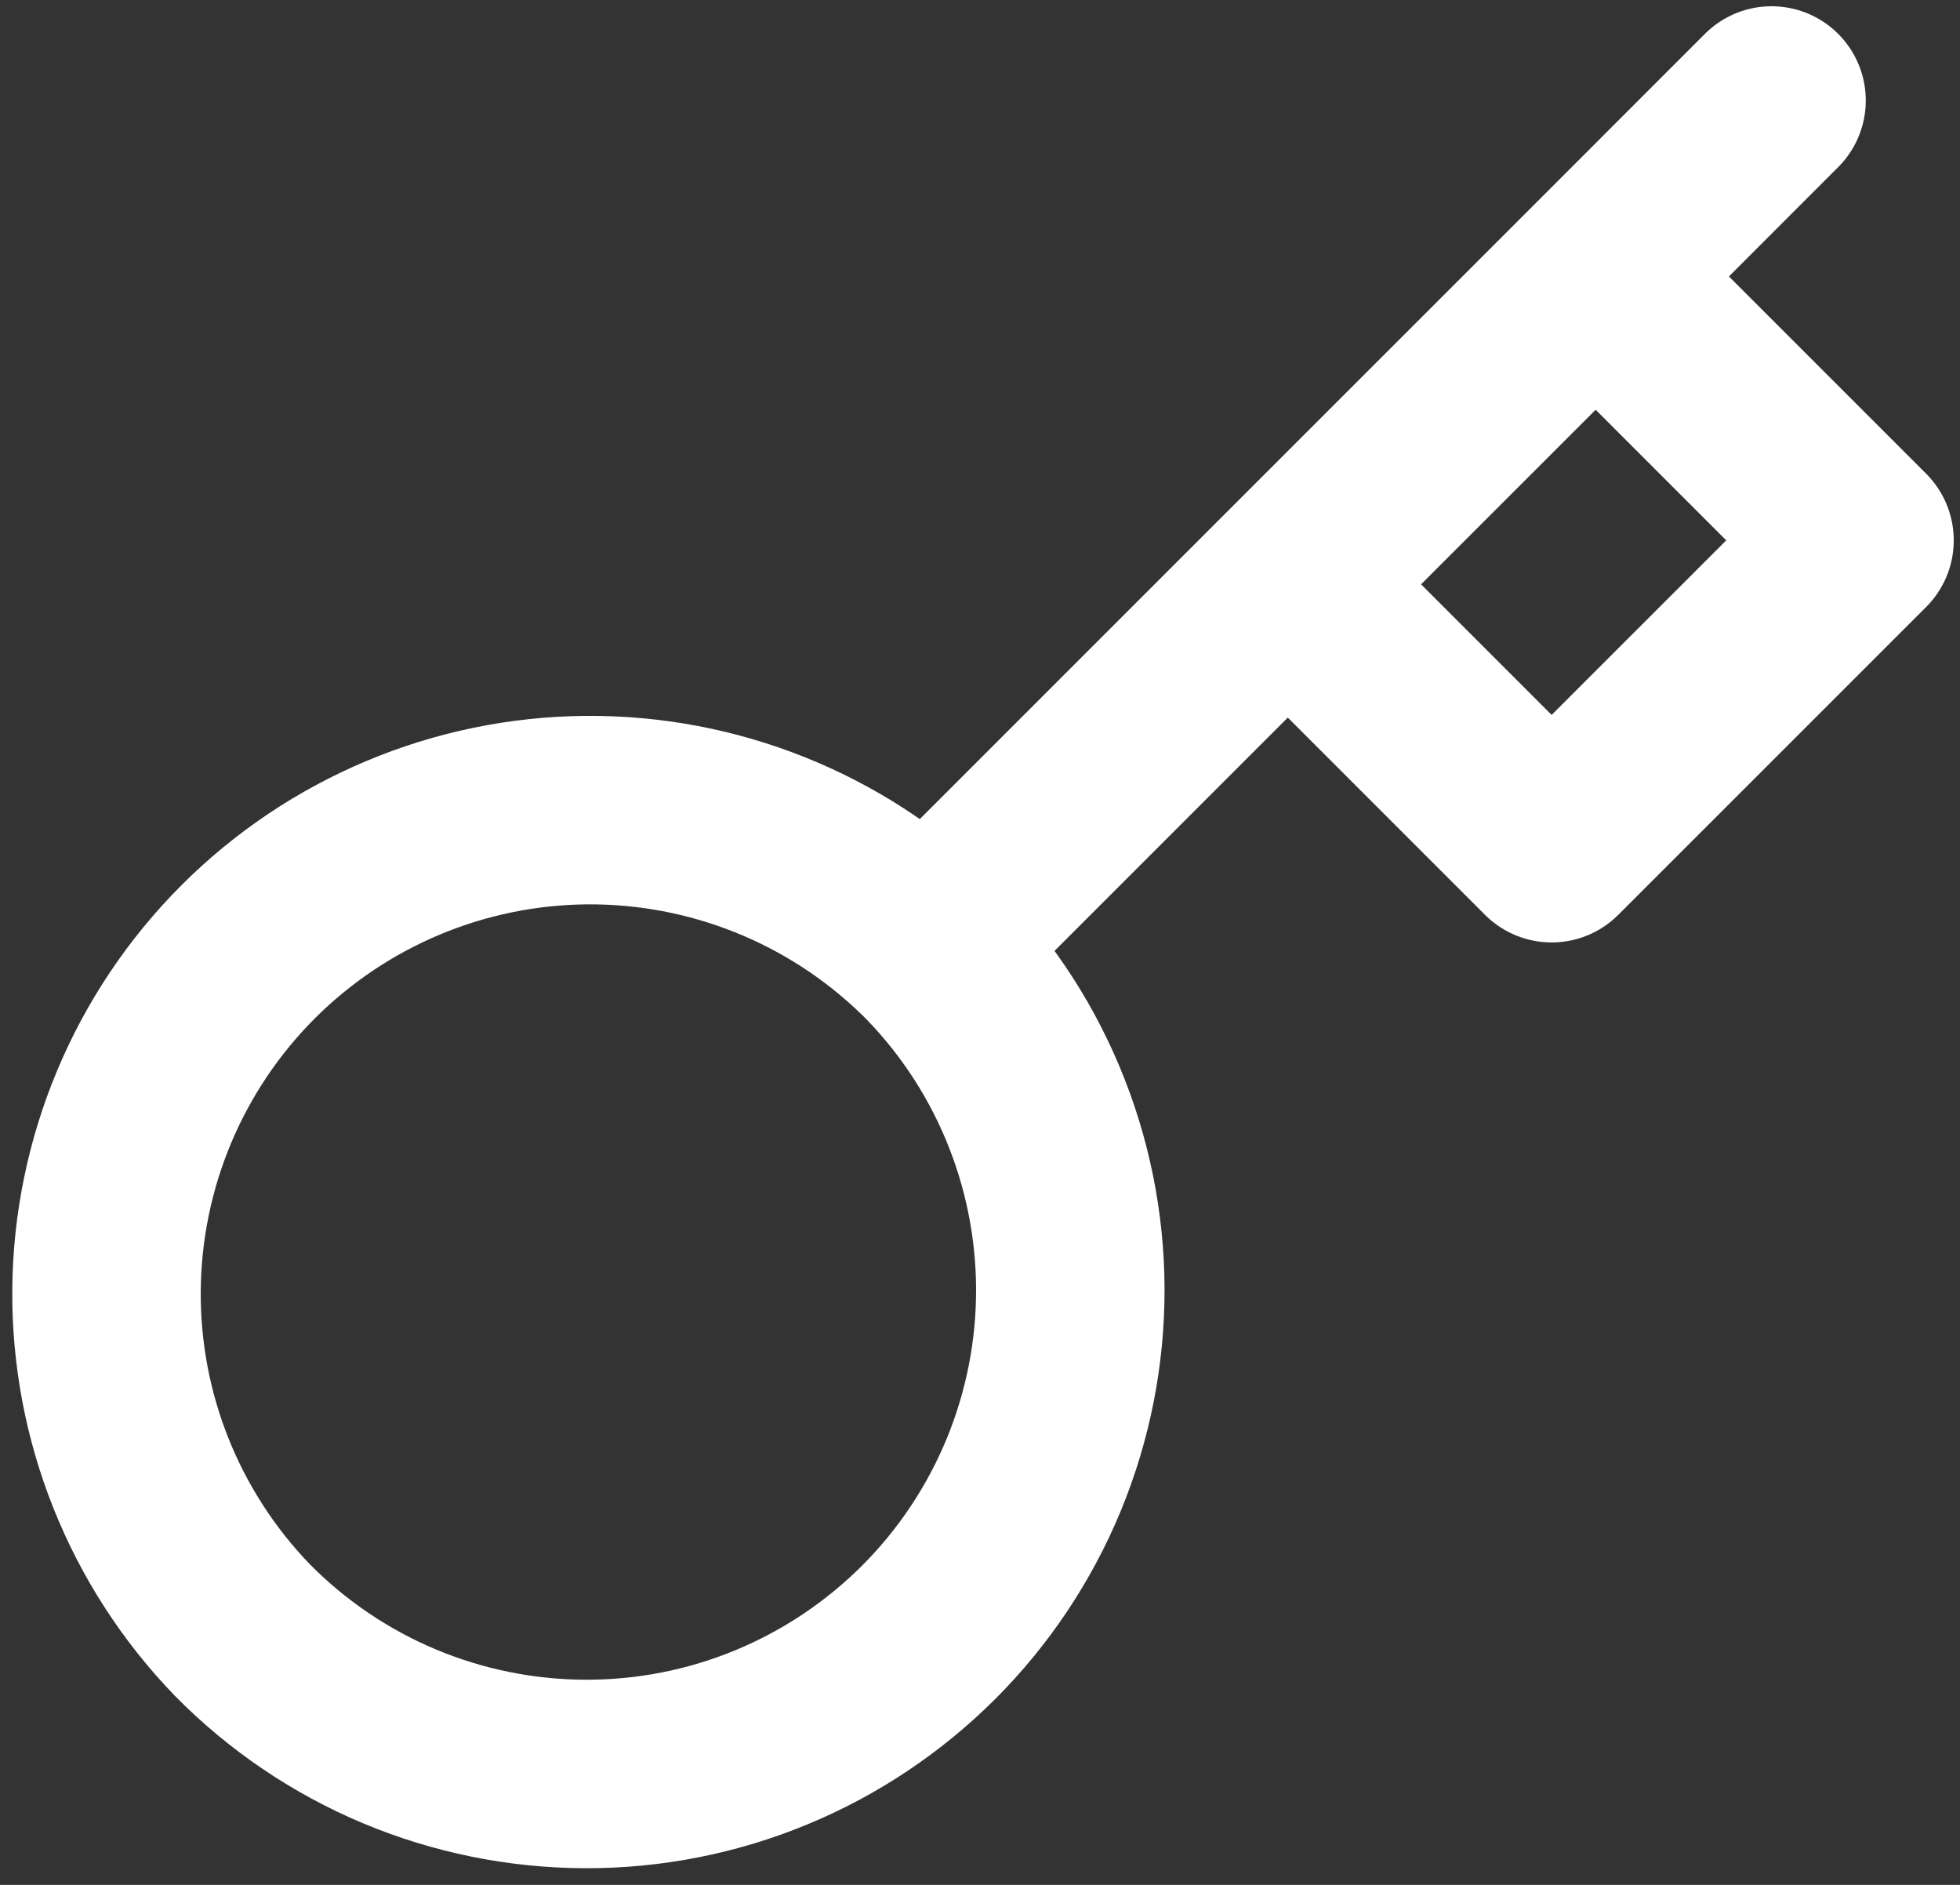 <svg width="26" height="25" viewBox="0 0 26 25" fill="none" xmlns="http://www.w3.org/2000/svg">
<rect x="0" y="0" width="26" height="25" fill="#333333" stroke="none"/>
<path d="M23.5 1.333L21.167 3.667M21.167 3.667L24.667 7.167L20.583 11.25L17.083 7.75M21.167 3.667L17.083 7.75M12.288 12.545C12.891 13.139 13.37 13.847 13.697 14.627C14.025 15.408 14.195 16.245 14.198 17.091C14.201 17.938 14.036 18.776 13.714 19.558C13.391 20.341 12.917 21.052 12.319 21.65C11.72 22.248 11.009 22.723 10.227 23.045C9.445 23.368 8.606 23.532 7.76 23.529C6.914 23.526 6.076 23.356 5.296 23.029C4.516 22.701 3.808 22.222 3.214 21.619C2.045 20.409 1.398 18.788 1.413 17.106C1.428 15.424 2.102 13.814 3.292 12.624C4.482 11.435 6.091 10.76 7.774 10.745C9.456 10.731 11.077 11.377 12.287 12.546L12.288 12.545ZM12.288 12.545L17.083 7.75" stroke="white" stroke-width="2.5" stroke-linecap="round" stroke-linejoin="round"/>
</svg>
